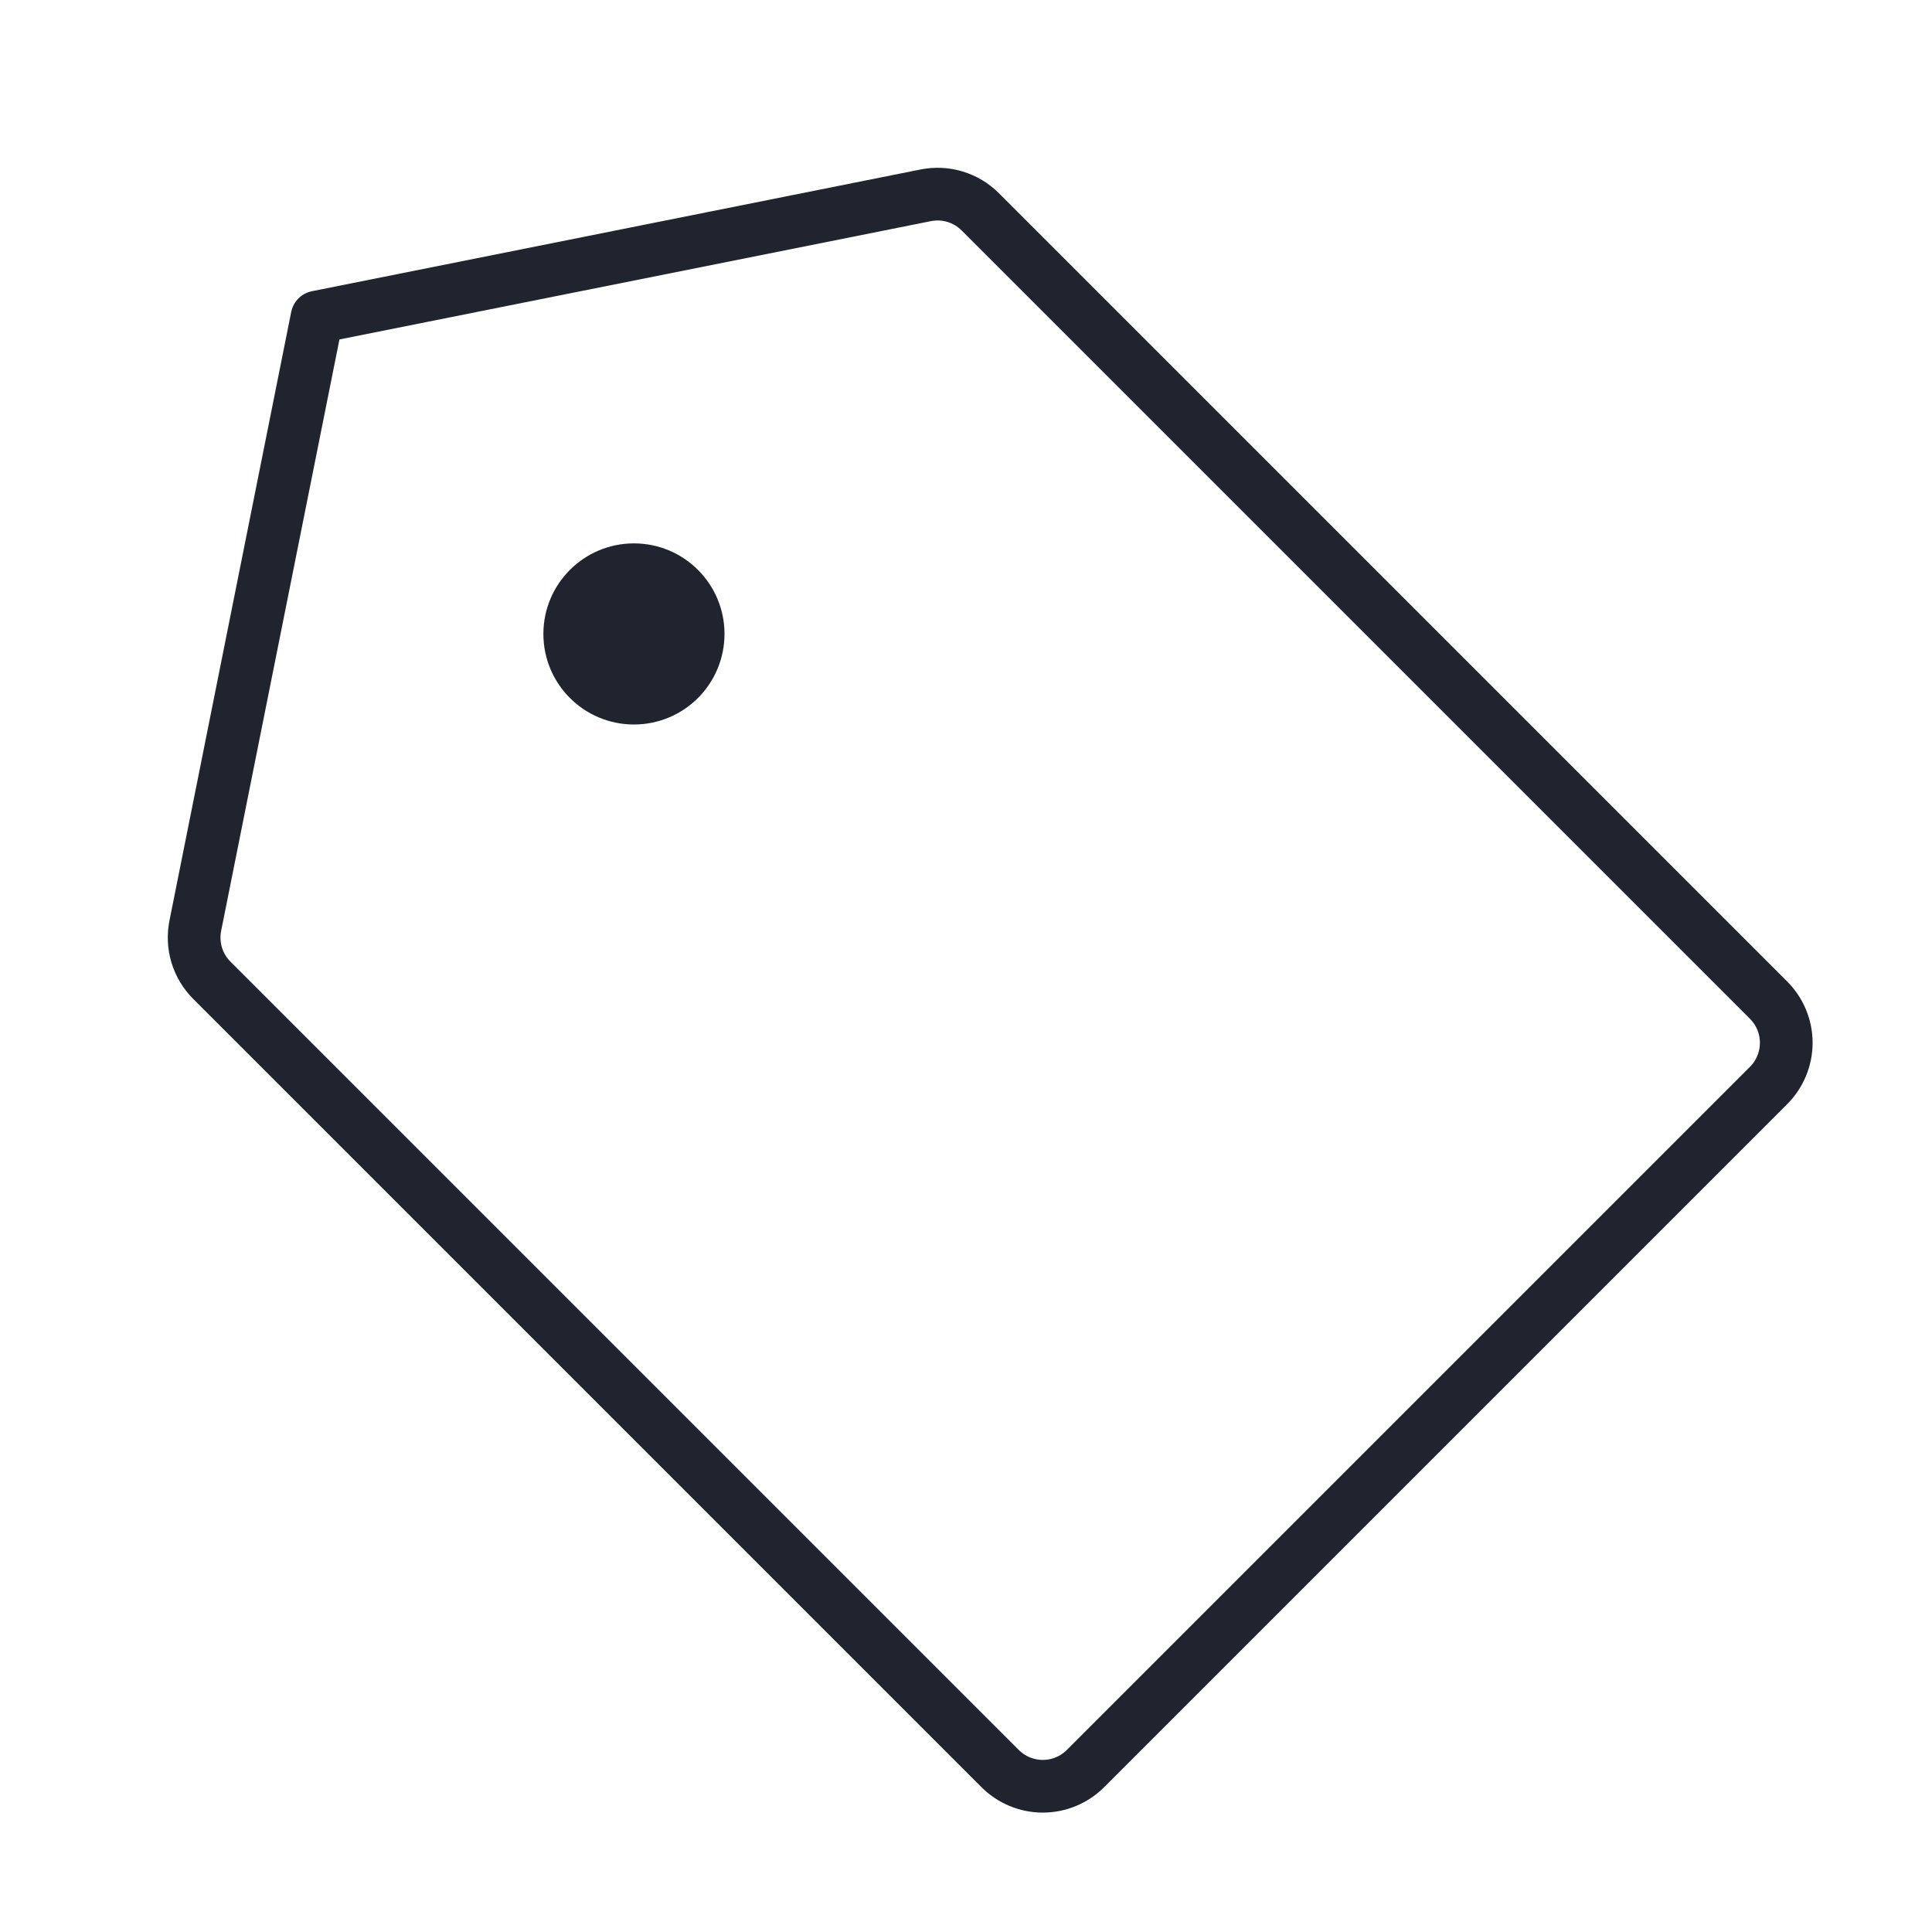 <svg xmlns="http://www.w3.org/2000/svg" width="55" height="55" viewBox="0 0 55 55" fill="none"><path d="M26.354 5.56L9.026 9.026L5.56 26.354C5.505 26.631 5.518 26.918 5.6 27.189C5.682 27.46 5.83 27.706 6.03 27.906L28.471 50.347C28.631 50.507 28.82 50.633 29.029 50.72C29.237 50.806 29.461 50.851 29.686 50.851C29.912 50.851 30.136 50.806 30.344 50.72C30.553 50.633 30.742 50.507 30.902 50.347L50.347 30.902C50.507 30.742 50.633 30.553 50.72 30.344C50.806 30.136 50.851 29.912 50.851 29.686C50.851 29.461 50.806 29.237 50.72 29.029C50.633 28.82 50.507 28.631 50.347 28.471L27.906 6.03C27.706 5.83 27.46 5.682 27.189 5.6C26.918 5.518 26.631 5.505 26.354 5.56V5.56Z" stroke="#1F242E" stroke-width="1.5" stroke-linecap="round" stroke-linejoin="round"></path><path d="M18.047 20.625C19.471 20.625 20.625 19.471 20.625 18.047C20.625 16.623 19.471 15.469 18.047 15.469C16.623 15.469 15.469 16.623 15.469 18.047C15.469 19.471 16.623 20.625 18.047 20.625Z" fill="#1F242E"></path></svg>